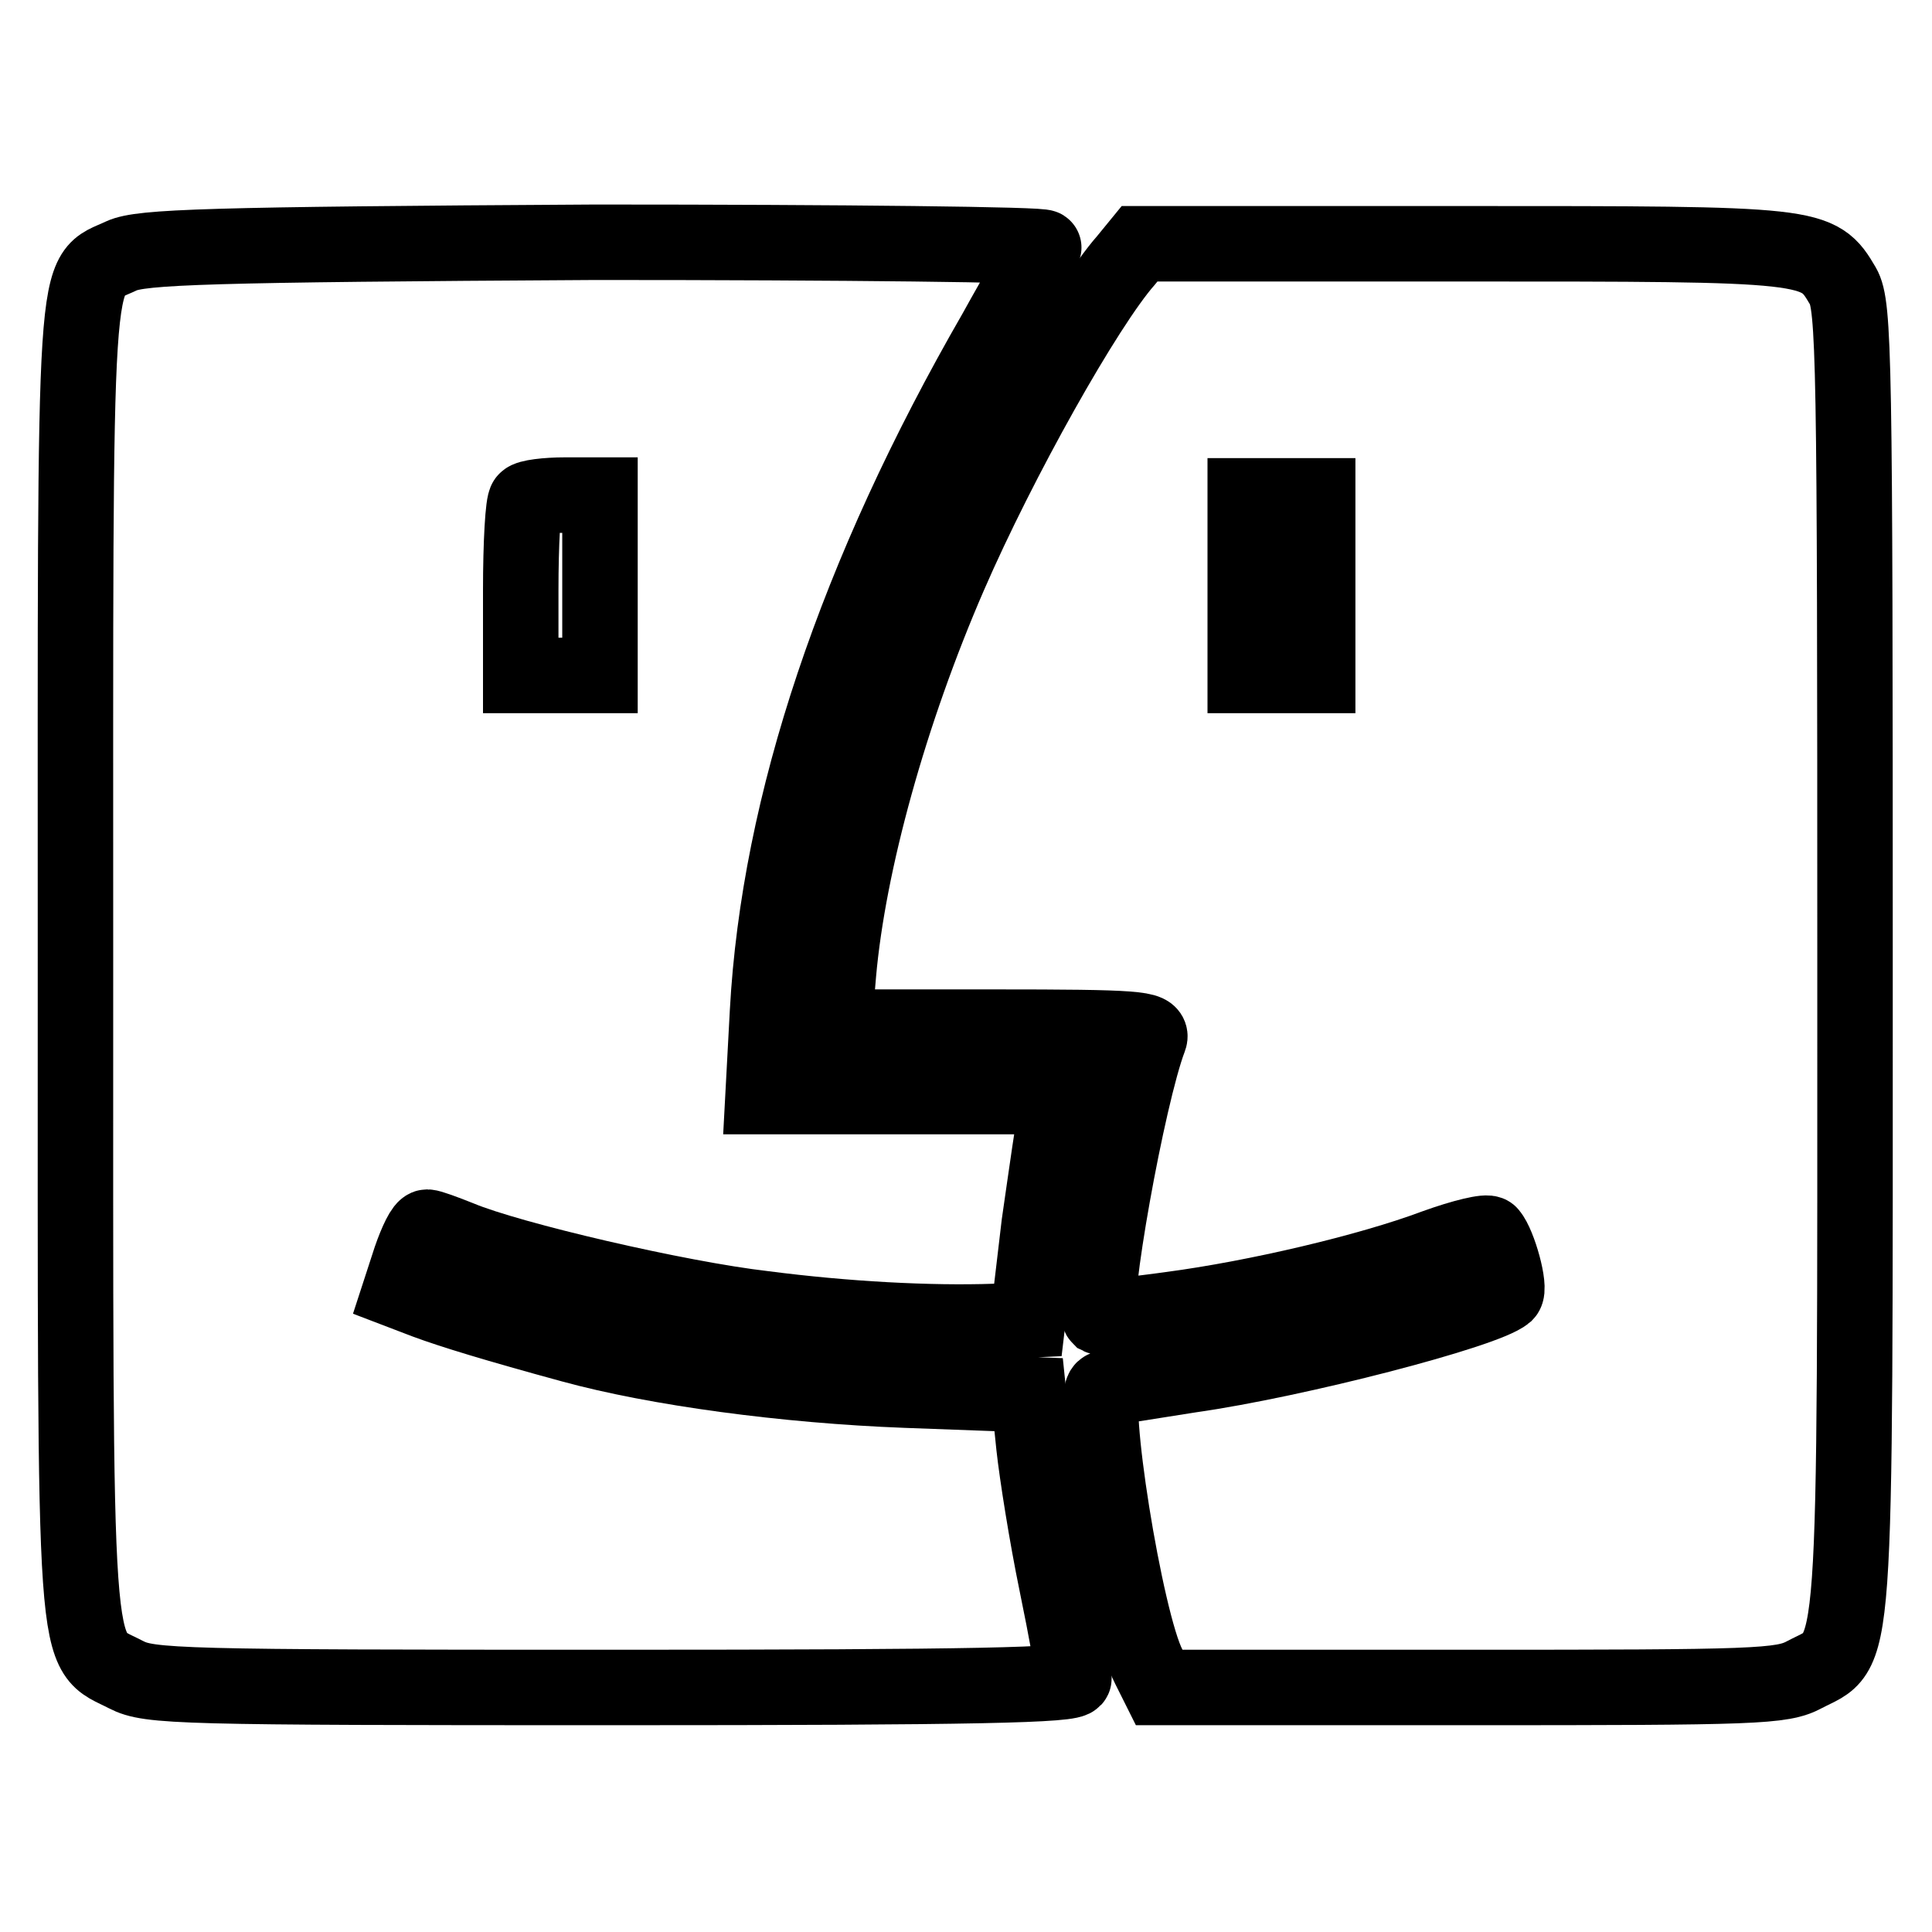 <?xml version="1.0" encoding="utf-8"?>
<!-- Svg Vector Icons : http://www.onlinewebfonts.com/icon -->
<!DOCTYPE svg PUBLIC "-//W3C//DTD SVG 1.1//EN" "http://www.w3.org/Graphics/SVG/1.1/DTD/svg11.dtd">
<svg version="1.1" xmlns="http://www.w3.org/2000/svg" xmlns:xlink="http://www.w3.org/1999/xlink" x="0px" y="0px" viewBox="0 0 256 256" enable-background="new 0 0 256 256" xml:space="preserve">
<g> <g> <path stroke-width="10" fill-opacity="0" stroke="#000000"  d="M16.1,33.9C9.6,37,10,31.4,10,127.2c0,96.5-0.4,91,6.7,94.7c3.1,1.6,6.9,1.7,64.4,1.7  c48.6,0,61.2-0.3,61.2-1.2c0-0.7-1-6.3-2.3-12.6c-1.3-6.3-2.6-14.5-3-18.2l-0.7-6.8l-16.3-0.6c-15.9-0.6-33-2.9-44.3-6  c-9.9-2.7-15.8-4.5-19.3-5.8l-3.4-1.3l1.4-4.3c0.8-2.3,1.7-4.2,2.2-4.2c0.4,0,2.3,0.7,4.3,1.5c6.7,2.8,29,8,40.3,9.3  c10.8,1.4,22,2,30.6,1.7l4.4-0.2l1.5-12.7c1-6.9,1.9-13.5,2.3-14.8l0.6-2.1h-19.7h-19.8l0.6-11.2c1.5-27.5,11.7-58,30.2-90.1  c3.2-5.8,6.2-10.8,6.4-11.2c0.2-0.4-26.5-0.7-59.4-0.7C27.5,32.4,18.7,32.7,16.1,33.9z M79.5,77.6v11.9h-5.2H69V78.2  c0-6.2,0.3-11.6,0.7-11.9c0.3-0.4,2.7-0.7,5.2-0.7h4.6V77.6z"/> <path stroke-width="10" fill-opacity="0" stroke="#000000"  d="M149.2,34.5c-5.3,6-16.8,26.5-23.4,41.7c-7.9,18.2-13.4,38.1-14.7,52.8l-0.6,7.1h21.2  c19,0,21.1,0.2,20.6,1.5c-2.9,7.6-7.9,35.6-6.6,36.9c0.2,0.1,4.5-0.3,9.5-1c11.3-1.5,26.2-5,35-8.3c3.6-1.3,6.9-2.1,7.2-1.7  c1.2,1.4,2.8,7.2,2.1,7.9c-2.7,2.3-27.7,8.8-41.8,10.8c-5.7,0.9-10.8,1.7-11.4,1.8c-2,0.7,2.8,30.9,5.9,36.8l1.4,2.8h41.1  c38.1,0,41.4-0.1,44.4-1.7c7-3.7,6.7,1.8,6.7-94.7c0-79.8-0.1-86.7-1.6-89.3c-3.3-5.6-3.6-5.6-50.4-5.6h-42.8L149.2,34.5z  M174.6,77.6v11.9h-4.8h-4.8V77.6V65.7h4.8h4.8V77.6z"/> </g></g>
</svg>